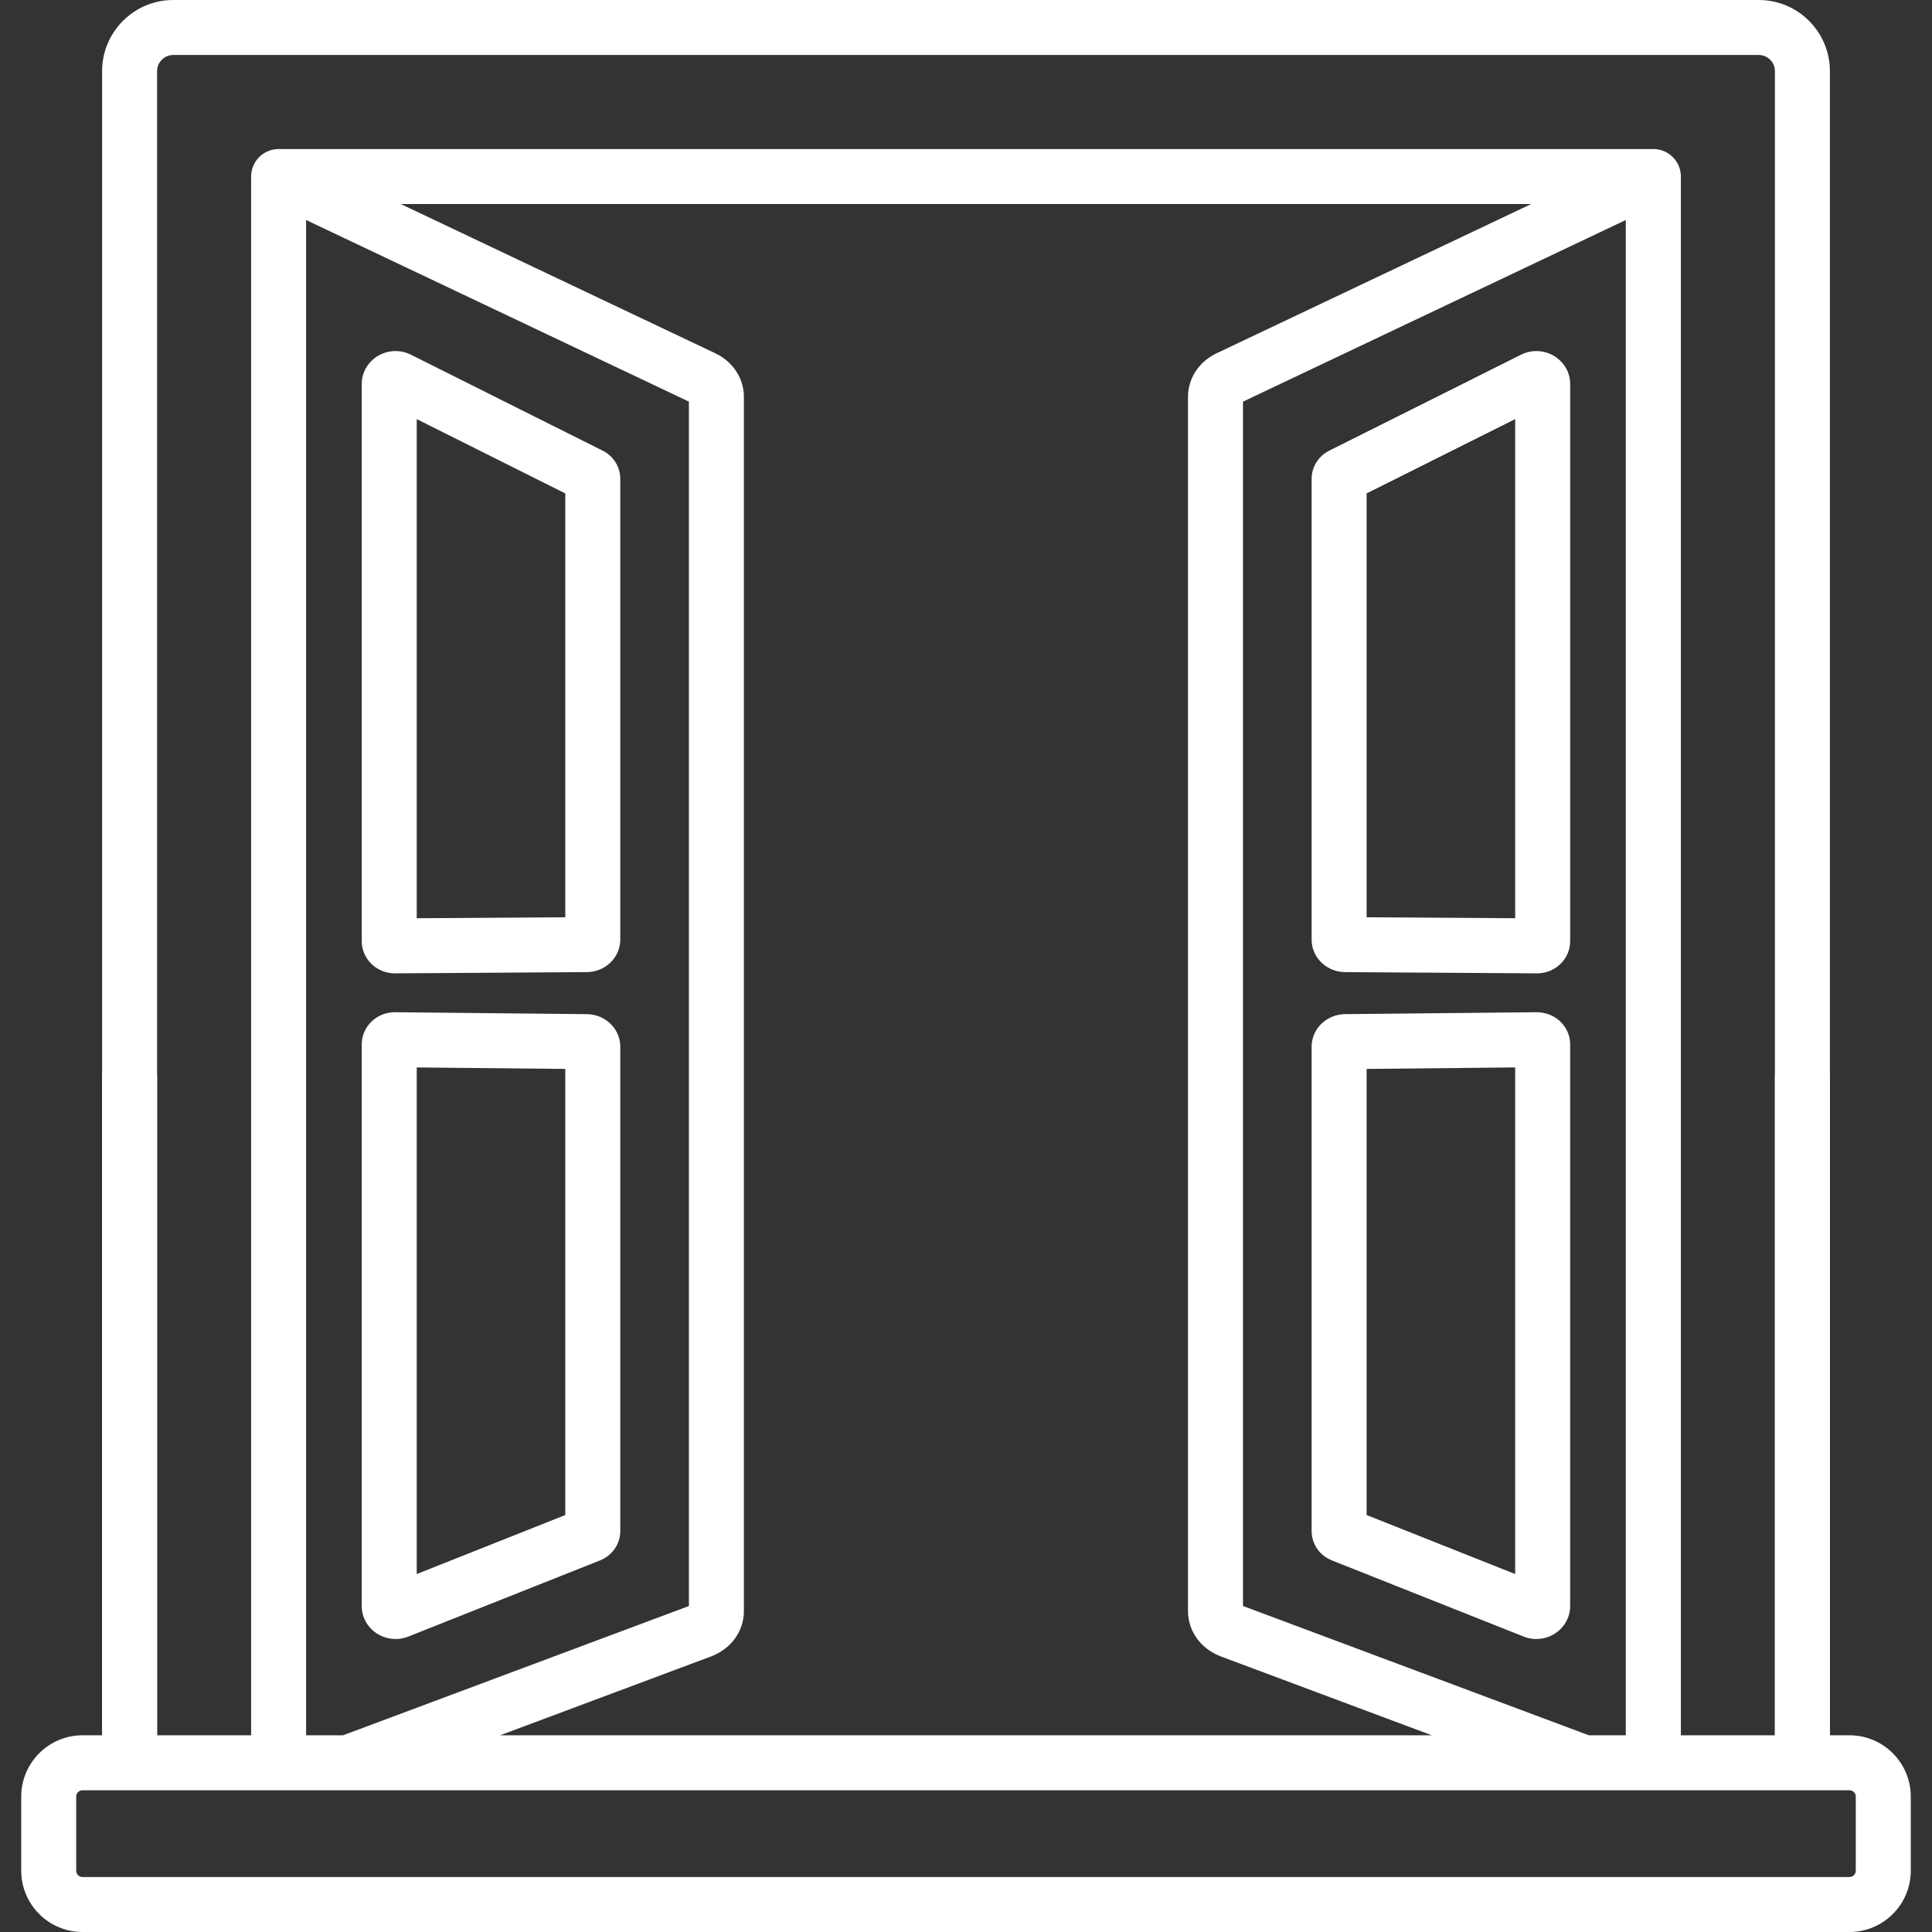 <?xml version="1.0" encoding="utf-8"?>
<!-- Generator: Adobe Illustrator 16.0.0, SVG Export Plug-In . SVG Version: 6.00 Build 0)  -->
<!DOCTYPE svg PUBLIC "-//W3C//DTD SVG 1.1//EN" "http://www.w3.org/Graphics/SVG/1.1/DTD/svg11.dtd">
<svg version="1.1" id="Capa_1" xmlns="http://www.w3.org/2000/svg" xmlns:xlink="http://www.w3.org/1999/xlink" x="0px" y="0px"
	 width="566.93px" height="566.93px" viewBox="0 0 566.93 566.93" enable-background="new 0 0 566.93 566.93" xml:space="preserve">
<rect x="0" y="0" width="566.93" height="566.93" fill="#333333" stroke="none"/>
<g>
	<g>
		<path fill="#FFFFFF" d="M542.72,509.205h-5.749V316.007c0-4.456-3.612-8.068-8.069-8.068c-4.456,0-8.068,3.612-8.068,8.068
			v193.198H493.24V51.799c0-4.265-3.311-7.748-7.501-8.04c-0.087-0.006-0.175-0.01-0.262-0.013
			c-0.103-0.003-0.202-0.015-0.305-0.015H81.757c-0.097,0-0.192,0.011-0.29,0.014c-0.112,0.004-0.226,0.008-0.339,0.017
			c-0.233,0.018-0.463,0.047-0.689,0.085c-0.072,0.012-0.144,0.019-0.215,0.033c-0.313,0.06-0.62,0.137-0.919,0.232
			c-0.021,0.007-0.039,0.016-0.059,0.021c-0.278,0.091-0.547,0.198-0.811,0.318c-0.071,0.032-0.14,0.066-0.21,0.101
			c-0.222,0.108-0.439,0.227-0.65,0.355c-0.043,0.025-0.089,0.044-0.131,0.072c-0.023,0.015-0.044,0.033-0.067,0.048
			c-0.265,0.172-0.521,0.354-0.762,0.553c-0.009,0.008-0.017,0.016-0.024,0.022c-0.227,0.189-0.439,0.392-0.644,0.604
			c-0.064,0.066-0.125,0.138-0.188,0.206c-0.149,0.166-0.291,0.338-0.426,0.516c-0.055,0.072-0.109,0.142-0.161,0.215
			c-0.164,0.232-0.318,0.473-0.458,0.723c-0.009,0.016-0.019,0.03-0.027,0.045c-0.152,0.275-0.285,0.563-0.404,0.857
			c-0.022,0.055-0.04,0.112-0.062,0.167c-0.088,0.234-0.167,0.472-0.234,0.717c-0.023,0.083-0.044,0.167-0.064,0.251
			c-0.055,0.229-0.099,0.459-0.134,0.694c-0.012,0.084-0.028,0.167-0.039,0.251c-0.036,0.311-0.061,0.626-0.061,0.948v457.406
			H46.096V316.041c0-4.457-3.611-8.069-8.068-8.069s-8.069,3.612-8.069,8.069v193.164h-5.749c-9.914,0-17.981,8.067-17.981,17.982
			v21.76c0,9.915,8.067,17.982,17.981,17.982h518.51c9.914,0,17.982-8.067,17.982-17.982v-21.76
			C560.703,517.272,552.635,509.205,542.72,509.205z M477.074,64.558v444.647h-10.844l-101.484-37.937V117.854L477.074,64.558z
			 M449.313,59.868l-92.298,43.792c-5.186,2.46-8.406,7.362-8.406,12.792v356.33c0,5.88,3.794,11.099,9.669,13.297l61.867,23.126
			H146.756l61.868-23.127c5.873-2.195,9.668-7.414,9.668-13.296V116.453c0-5.429-3.22-10.331-8.405-12.792l-92.3-43.793H449.313z
			 M89.825,64.558l112.328,53.296v353.417l-101.484,37.936H89.825V64.558z M542.721,550.793H24.211
			c-1.018,0-1.847-0.828-1.847-1.846v-21.76c0-1.018,0.829-1.846,1.847-1.846h13.816h43.729h20.371h362.644h20.37h0.03h43.73h13.817
			c1.018,0,1.846,0.828,1.846,1.846v21.76l0,0C544.567,549.965,543.739,550.793,542.721,550.793z"/>
	</g>
</g>
<g>
	<g>
		<path fill="#FFFFFF" d="M516.093,0H50.836C39.324,0,29.96,9.366,29.96,20.878v490.019c0,4.457,3.611,8.068,8.068,8.068
			s8.068-3.611,8.068-8.068V20.878c0-2.614,2.128-4.741,4.742-4.741h465.256c2.614,0,4.741,2.127,4.741,4.741v494.053
			c0,4.457,3.612,8.068,8.069,8.068s8.068-3.611,8.068-8.068V20.878C536.972,9.366,527.607,0,516.093,0z"/>
	</g>
</g>
<g>
	<g>
		<path fill="#FFFFFF" d="M450.803,103.011c-1.52,0-3.034,0.357-4.381,1.029l-56.343,28.184c-3.203,1.601-5.193,4.786-5.193,8.31
			V275.75c-0.001,5.208,4.397,9.476,9.801,9.51l56.275,0.365c0.018,0,0.051,0,0.069,0c5.361,0,9.722-4.235,9.722-9.441V112.654
			C460.753,107.337,456.29,103.011,450.803,103.011z M444.615,269.447l-43.594-0.281V144.791l43.594-21.805V269.447z"/>
	</g>
</g>
<g>
	<g>
		<path fill="#FFFFFF" d="M450.936,297.027l-56.282,0.565c-5.386,0.058-9.769,4.329-9.769,9.52v142.133
			c-0.001,3.81,2.328,7.199,5.941,8.641l56.337,22.38c1.157,0.46,2.379,0.692,3.634,0.692c5.489,0,9.955-4.329,9.955-9.649V306.461
			C460.752,301.26,456.395,297.027,450.936,297.027z M444.615,461.89l-43.594-17.318V313.666l43.594-0.439V461.89z"/>
	</g>
</g>
<g>
	<g>
		<path fill="#FFFFFF" d="M172.243,297.593l-56.379-0.565c-5.357,0-9.715,4.232-9.715,9.434v164.848
			c-0.001,5.32,4.465,9.649,9.953,9.649c1.256,0,2.478-0.233,3.632-0.692l56.344-22.381c3.607-1.436,5.938-4.827,5.938-8.638
			V307.112C182.016,301.922,177.633,297.65,172.243,297.593z M165.879,444.574l-43.594,17.316V313.229l43.594,0.439V444.574z"/>
	</g>
</g>
<g>
	<g>
		<path fill="#FFFFFF" d="M176.825,132.223l-56.348-28.184c-1.345-0.672-2.859-1.029-4.379-1.029c-5.486,0-9.95,4.326-9.95,9.644
			v163.53c0,5.206,4.361,9.44,9.721,9.44c0.018,0,0.05,0,0.067,0l56.277-0.363c5.404-0.035,9.802-4.302,9.802-9.512V140.533
			C182.016,137.012,180.029,133.829,176.825,132.223z M165.879,269.166l-43.594,0.281v-146.46l43.594,21.805V269.166z"/>
	</g>
</g>
</svg>
